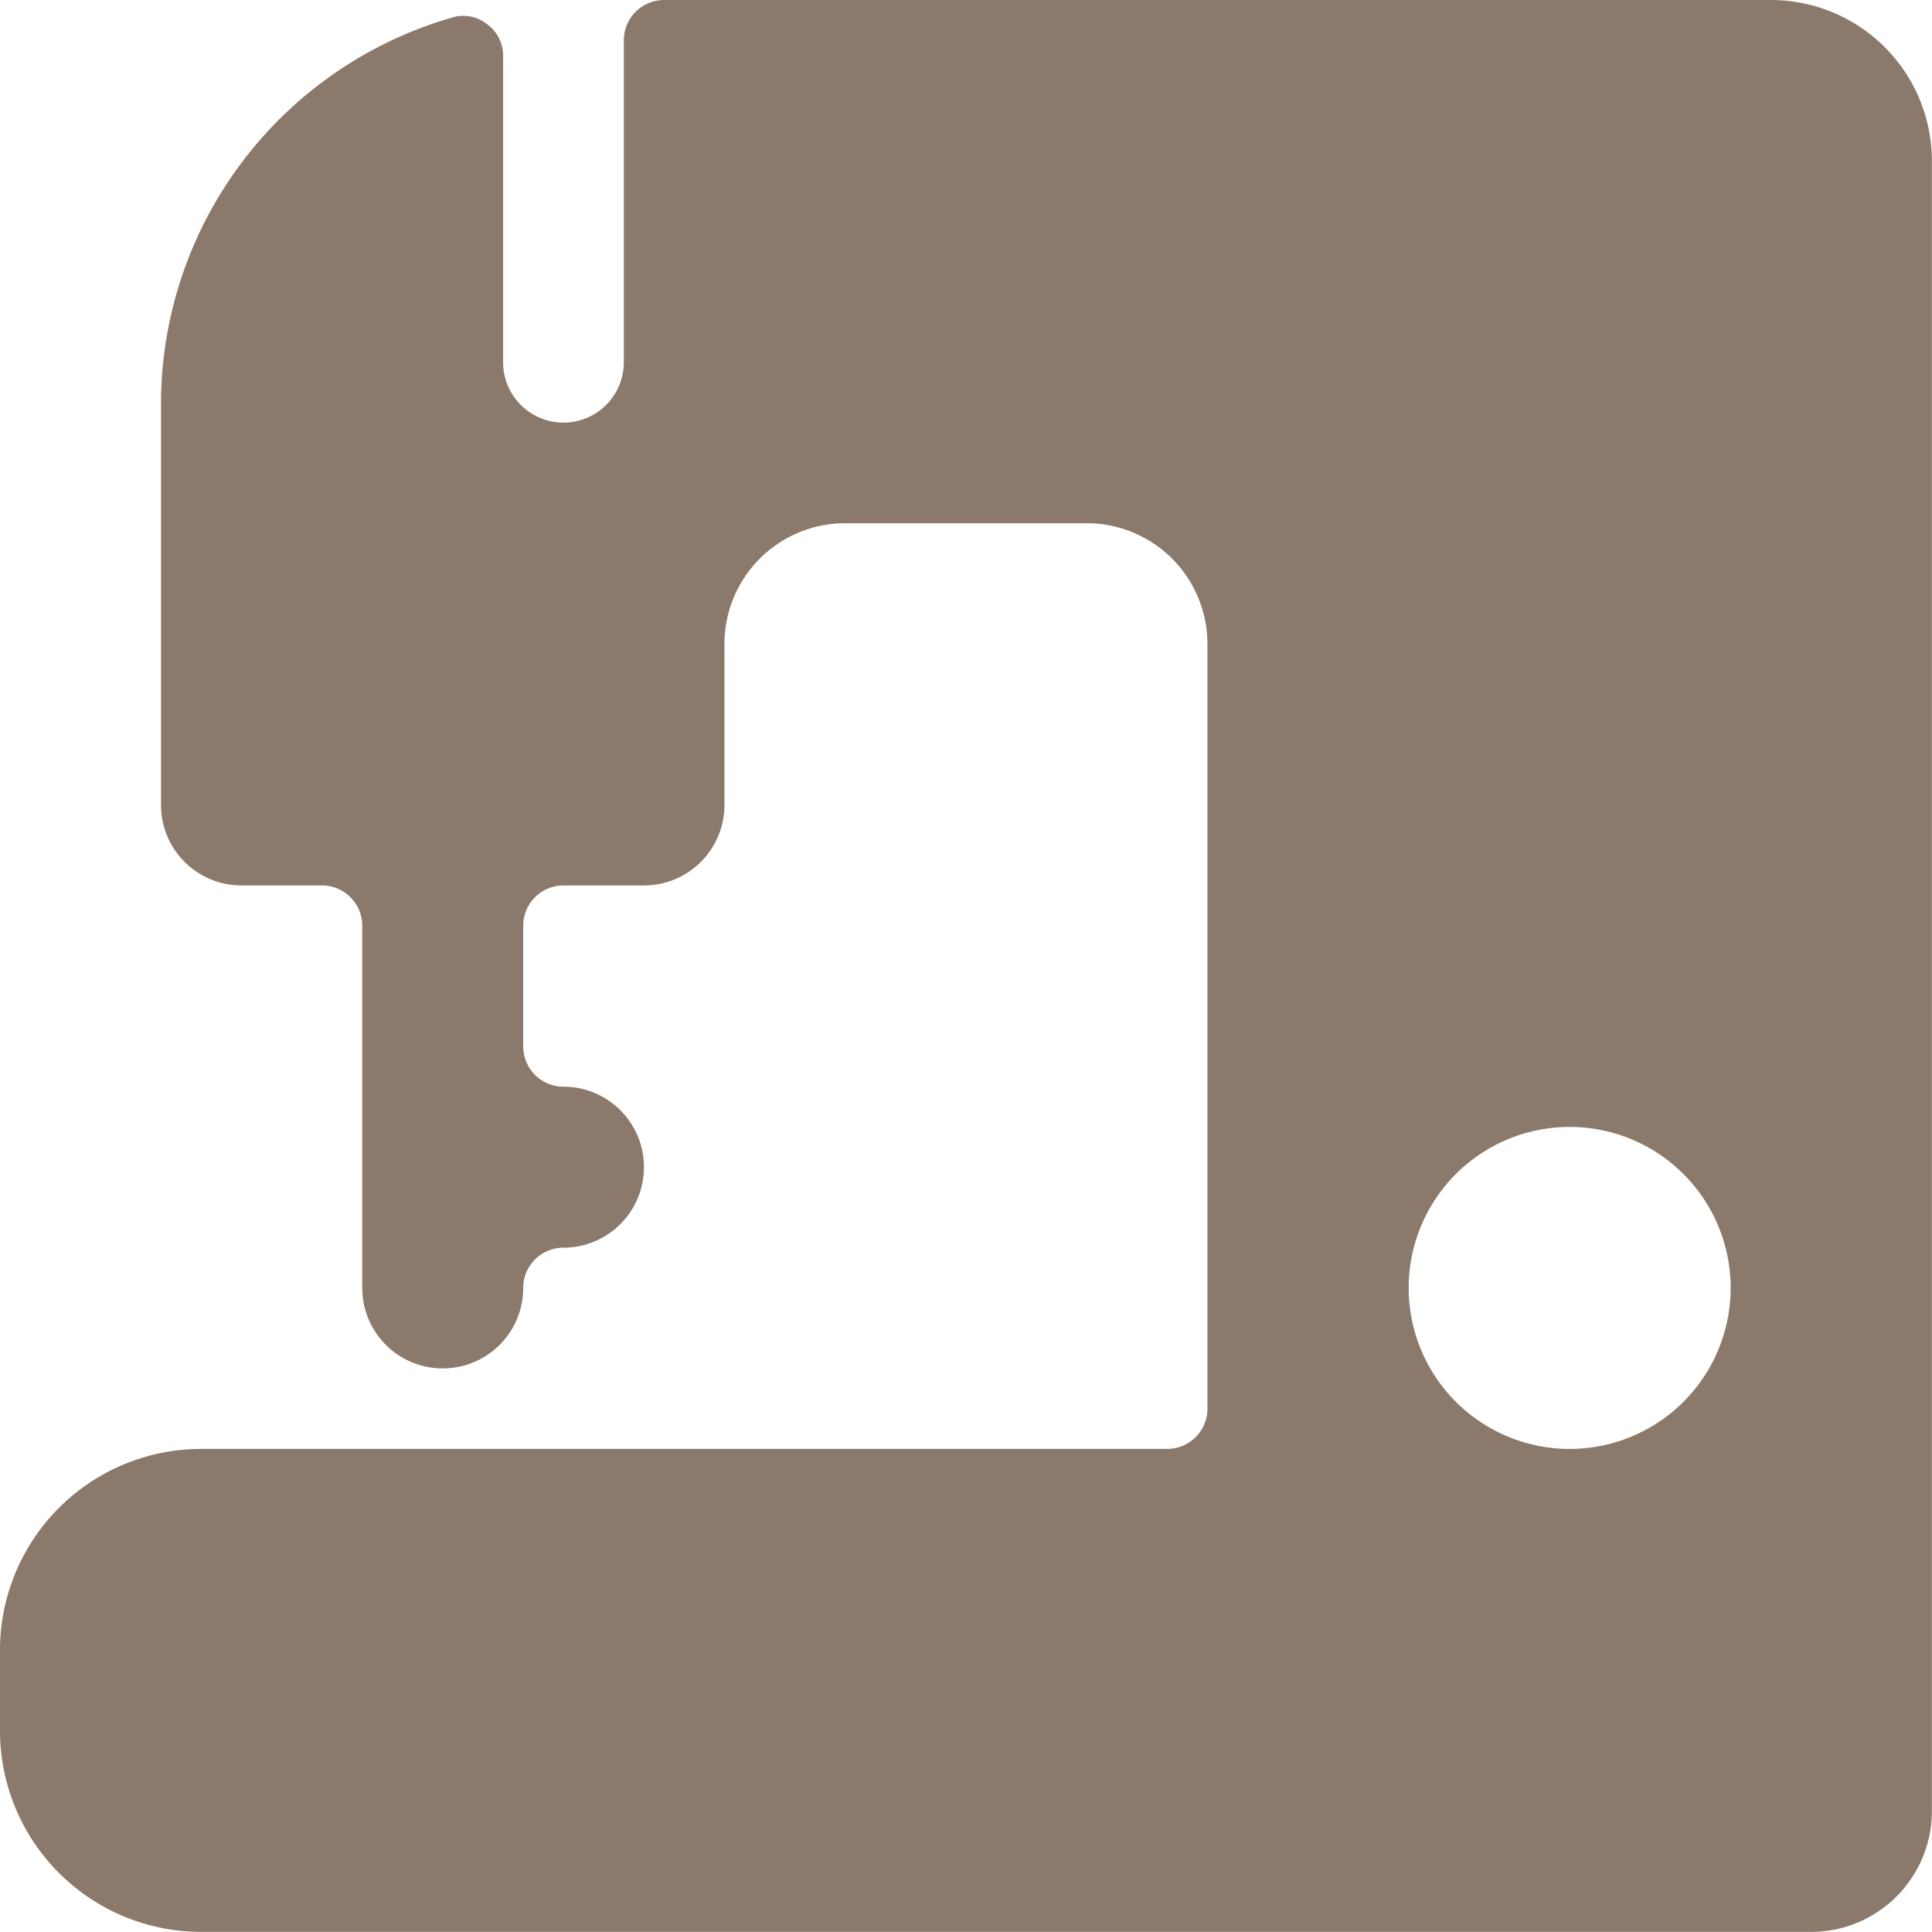 <svg xmlns="http://www.w3.org/2000/svg" viewBox="0 0 140 140" height="140" width="140">
  
<g transform="matrix(5.833,0,0,5.833,0,0)"><path d="M24,2a2,2,0,0,0-2-2H8.25a.5.5,0,0,0-.5.5v4a.75.75,0,0,1-1.5,0V.7a.48.48,0,0,0-.2-.4A.47.47,0,0,0,5.61.22,5,5,0,0,0,2,5v5a1,1,0,0,0,1,1H4a.5.5,0,0,1,.5.5V16a1,1,0,0,0,2,0,.5.5,0,0,1,.5-.5,1,1,0,0,0,0-2,.5.5,0,0,1-.5-.5V11.5A.5.5,0,0,1,7,11H8a1,1,0,0,0,1-1V8a1.5,1.5,0,0,1,1.5-1.5h3A1.5,1.5,0,0,1,15,8v9.5a.5.5,0,0,1-.5.5H2.5A2.5,2.5,0,0,0,0,20.5v1A2.5,2.5,0,0,0,2.5,24h20A1.5,1.5,0,0,0,24,22.5ZM19.5,18a2,2,0,1,1,2-2A2,2,0,0,1,19.5,18Z" style="fill: #8b7a6c"></path></g></svg>